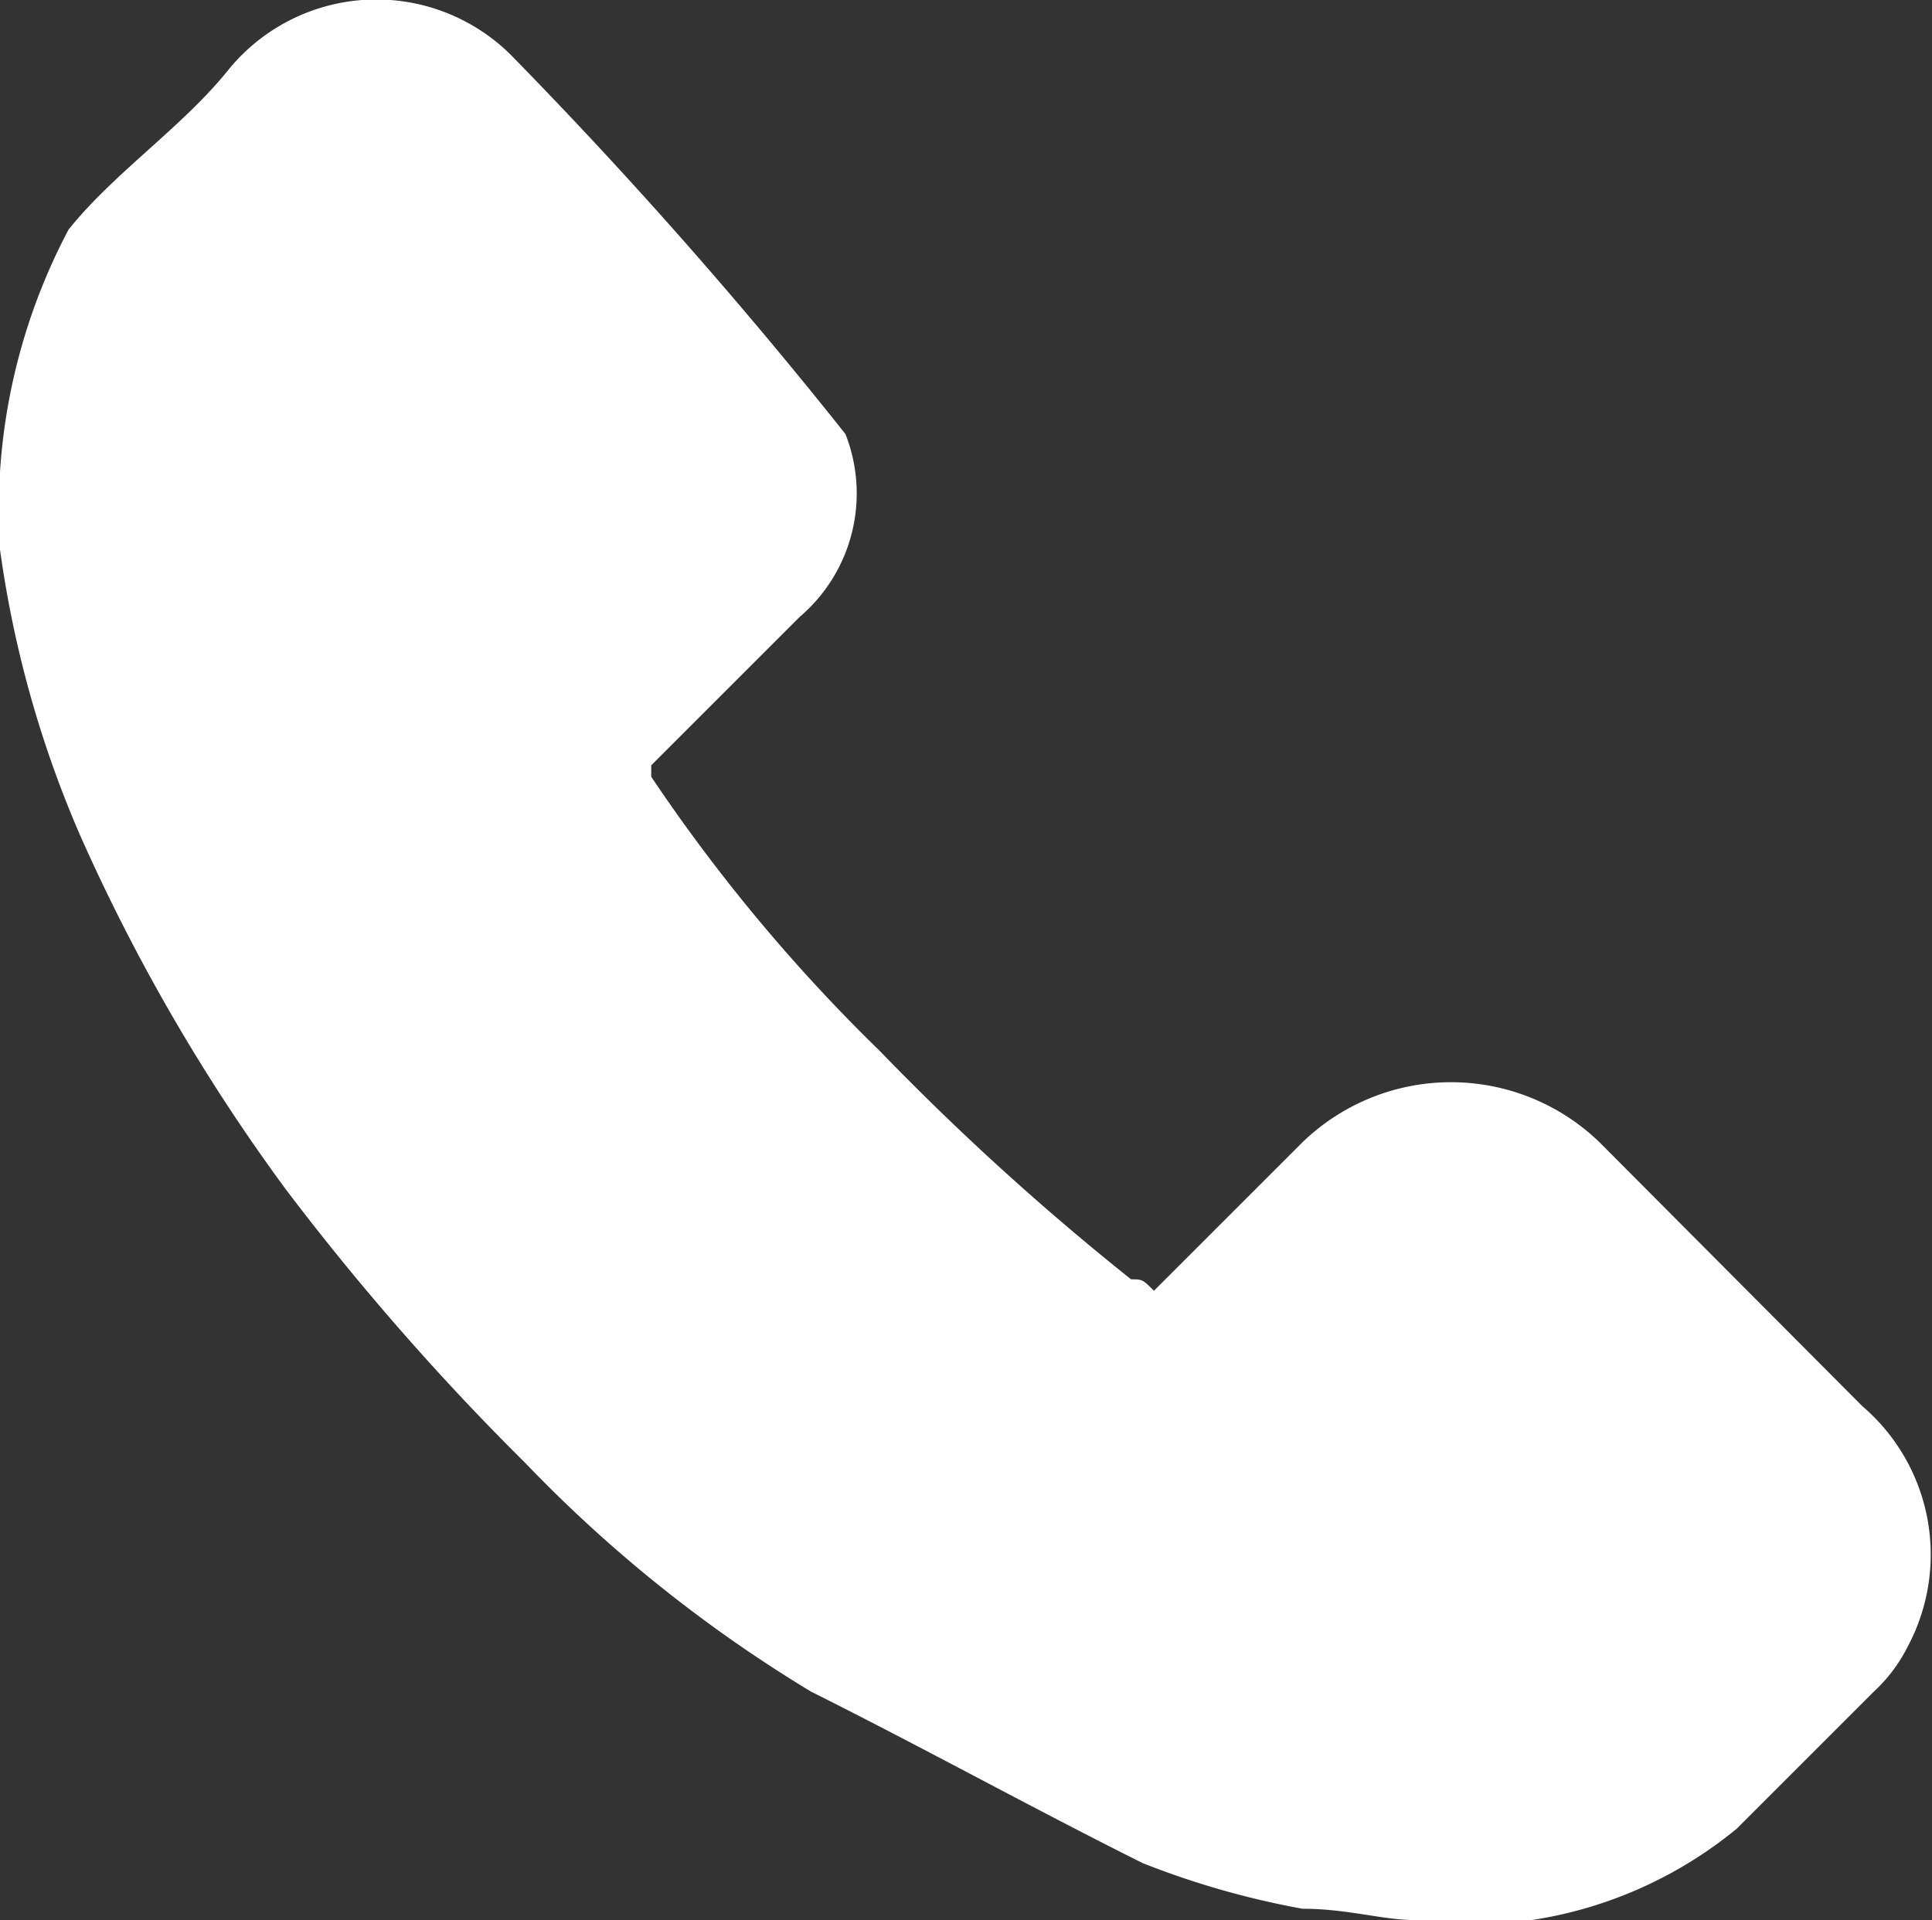 <svg xmlns="http://www.w3.org/2000/svg" viewBox="0 0 16.91 16.81"><rect x="0" y="0" width="16.91" height="16.81" fill="#333333" stroke="none"/><defs><style>.cls-1{fill:#fff;}</style></defs><title>Asset 1</title><g id="Layer_2" data-name="Layer 2"><g id="Isolation_Mode" data-name="Isolation Mode"><path class="cls-1" d="M14,10a1.87,1.87,0,0,0-2.6,0l-1.3,1.3c-.1-.1-.1-.1-.2-.1a23,23,0,0,1-2.2-2,15,15,0,0,1-2-2.4v-.1L6.4,6l.6-.6a1.42,1.42,0,0,0,.4-1.6A42.83,42.83,0,0,0,4.5.51,1.67,1.67,0,0,0,2,.61c-.4.5-1,.9-1.4,1.4A5.26,5.26,0,0,0,0,4.81a9.55,9.55,0,0,0,.7,2.5,16.54,16.54,0,0,0,1.8,3.1,22.53,22.53,0,0,0,2.1,2.4,12.21,12.21,0,0,0,2.5,2c1,.5,1.9,1,2.9,1.5a7.37,7.37,0,0,0,1.4.4c.4,0,.7.1,1,.1h1a3.7,3.7,0,0,0,1.8-.8l1.2-1.2a1.38,1.38,0,0,0,.3-.4,1.71,1.71,0,0,0-.4-2.1Z"/></g></g></svg>